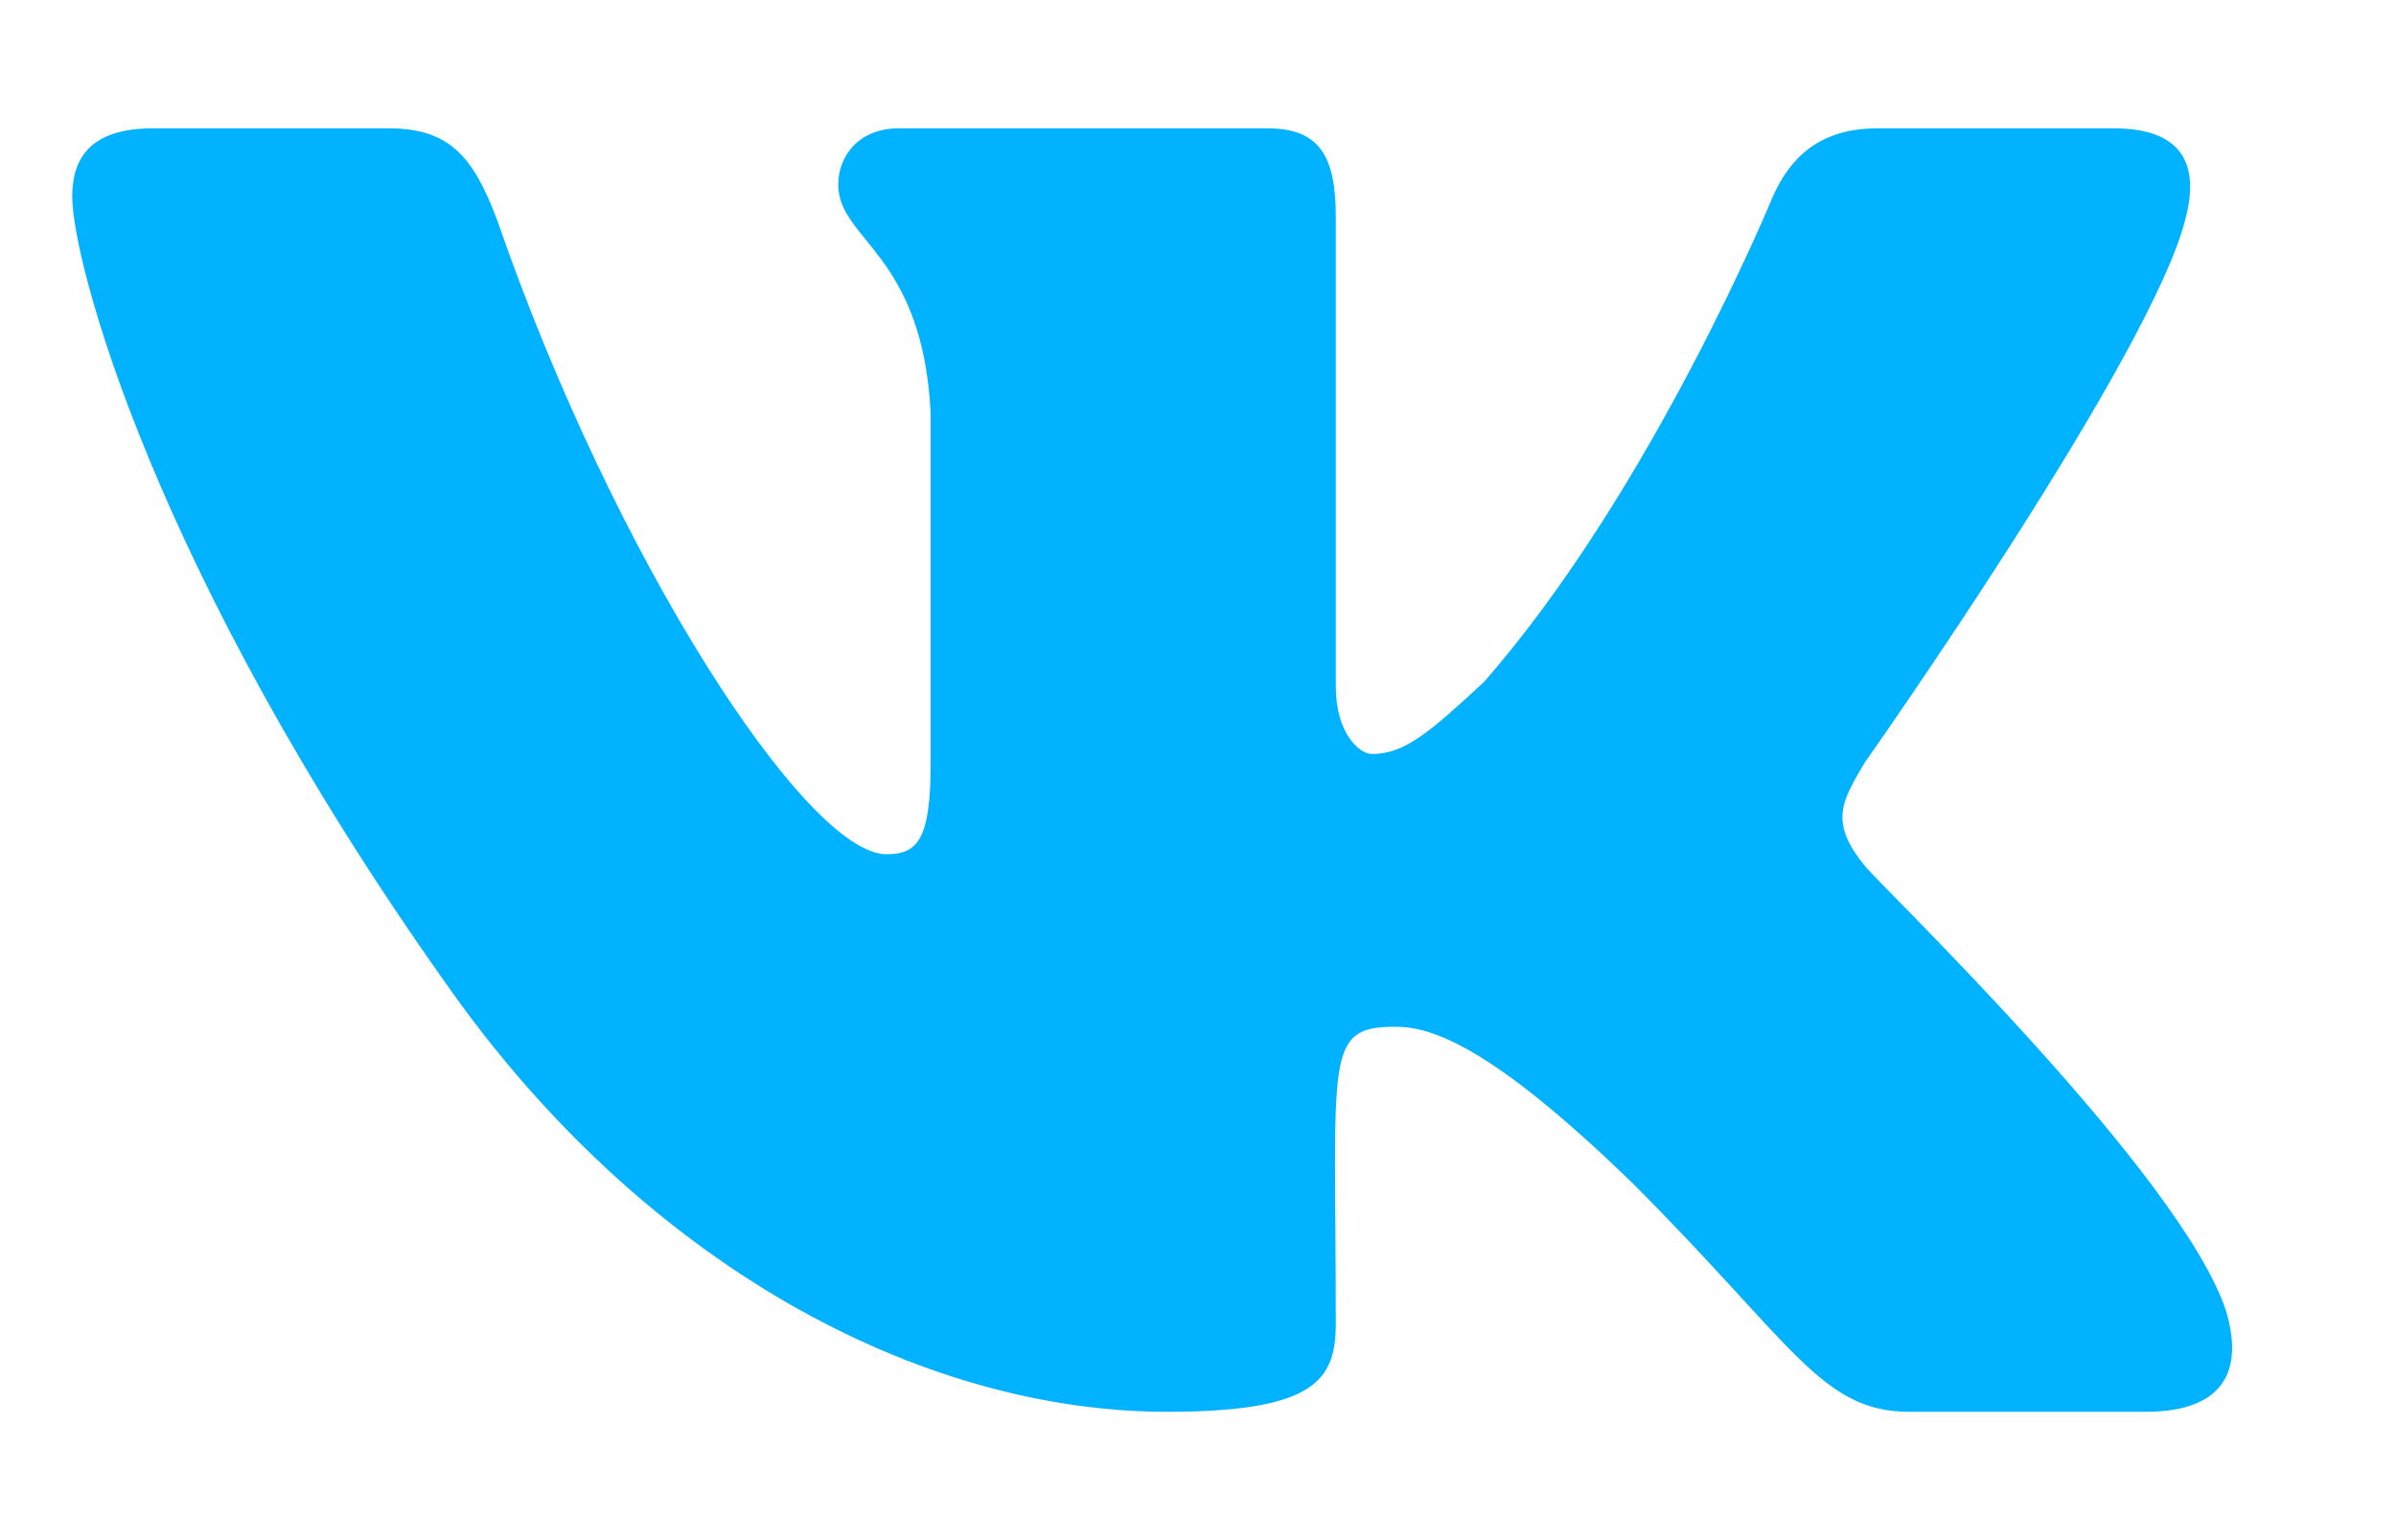 <?xml version="1.0" encoding="UTF-8"?> <svg xmlns="http://www.w3.org/2000/svg" width="14" height="9" viewBox="0 0 14 9" fill="none"> <path d="M12.773 1.266C12.844 0.984 12.773 0.75 12.352 0.75H10.969C10.617 0.75 10.453 0.938 10.359 1.148C10.359 1.148 9.656 2.859 8.672 3.984C8.344 4.289 8.203 4.406 8.016 4.406C7.945 4.406 7.805 4.289 7.805 4.008V1.266C7.805 0.914 7.711 0.75 7.406 0.75H5.25C5.016 0.75 4.898 0.914 4.898 1.078C4.898 1.406 5.391 1.477 5.438 2.414V4.453C5.438 4.898 5.367 4.992 5.18 4.992C4.711 4.992 3.586 3.258 2.906 1.289C2.766 0.914 2.625 0.75 2.273 0.75H0.891C0.516 0.75 0.422 0.938 0.422 1.148C0.422 1.523 0.891 3.328 2.602 5.742C3.75 7.383 5.367 8.25 6.82 8.25C7.688 8.25 7.805 8.062 7.805 7.734C7.805 6.164 7.734 6 8.156 6C8.367 6 8.719 6.117 9.539 6.914C10.477 7.852 10.641 8.25 11.156 8.25H12.539C12.938 8.25 13.125 8.062 13.008 7.664C12.75 6.867 10.992 5.18 10.898 5.062C10.688 4.805 10.758 4.688 10.898 4.453C10.898 4.453 12.586 2.062 12.773 1.266Z" fill="url(#paint0_linear_2009_29)"></path> <defs> <linearGradient id="paint0_linear_2009_29" x1="0" y1="379.032" x2="925.75" y2="379.032" gradientUnits="userSpaceOnUse"> <stop stop-color="#00B2FF"></stop> <stop offset="1" stop-color="#54C2EF"></stop> </linearGradient> </defs> </svg> 